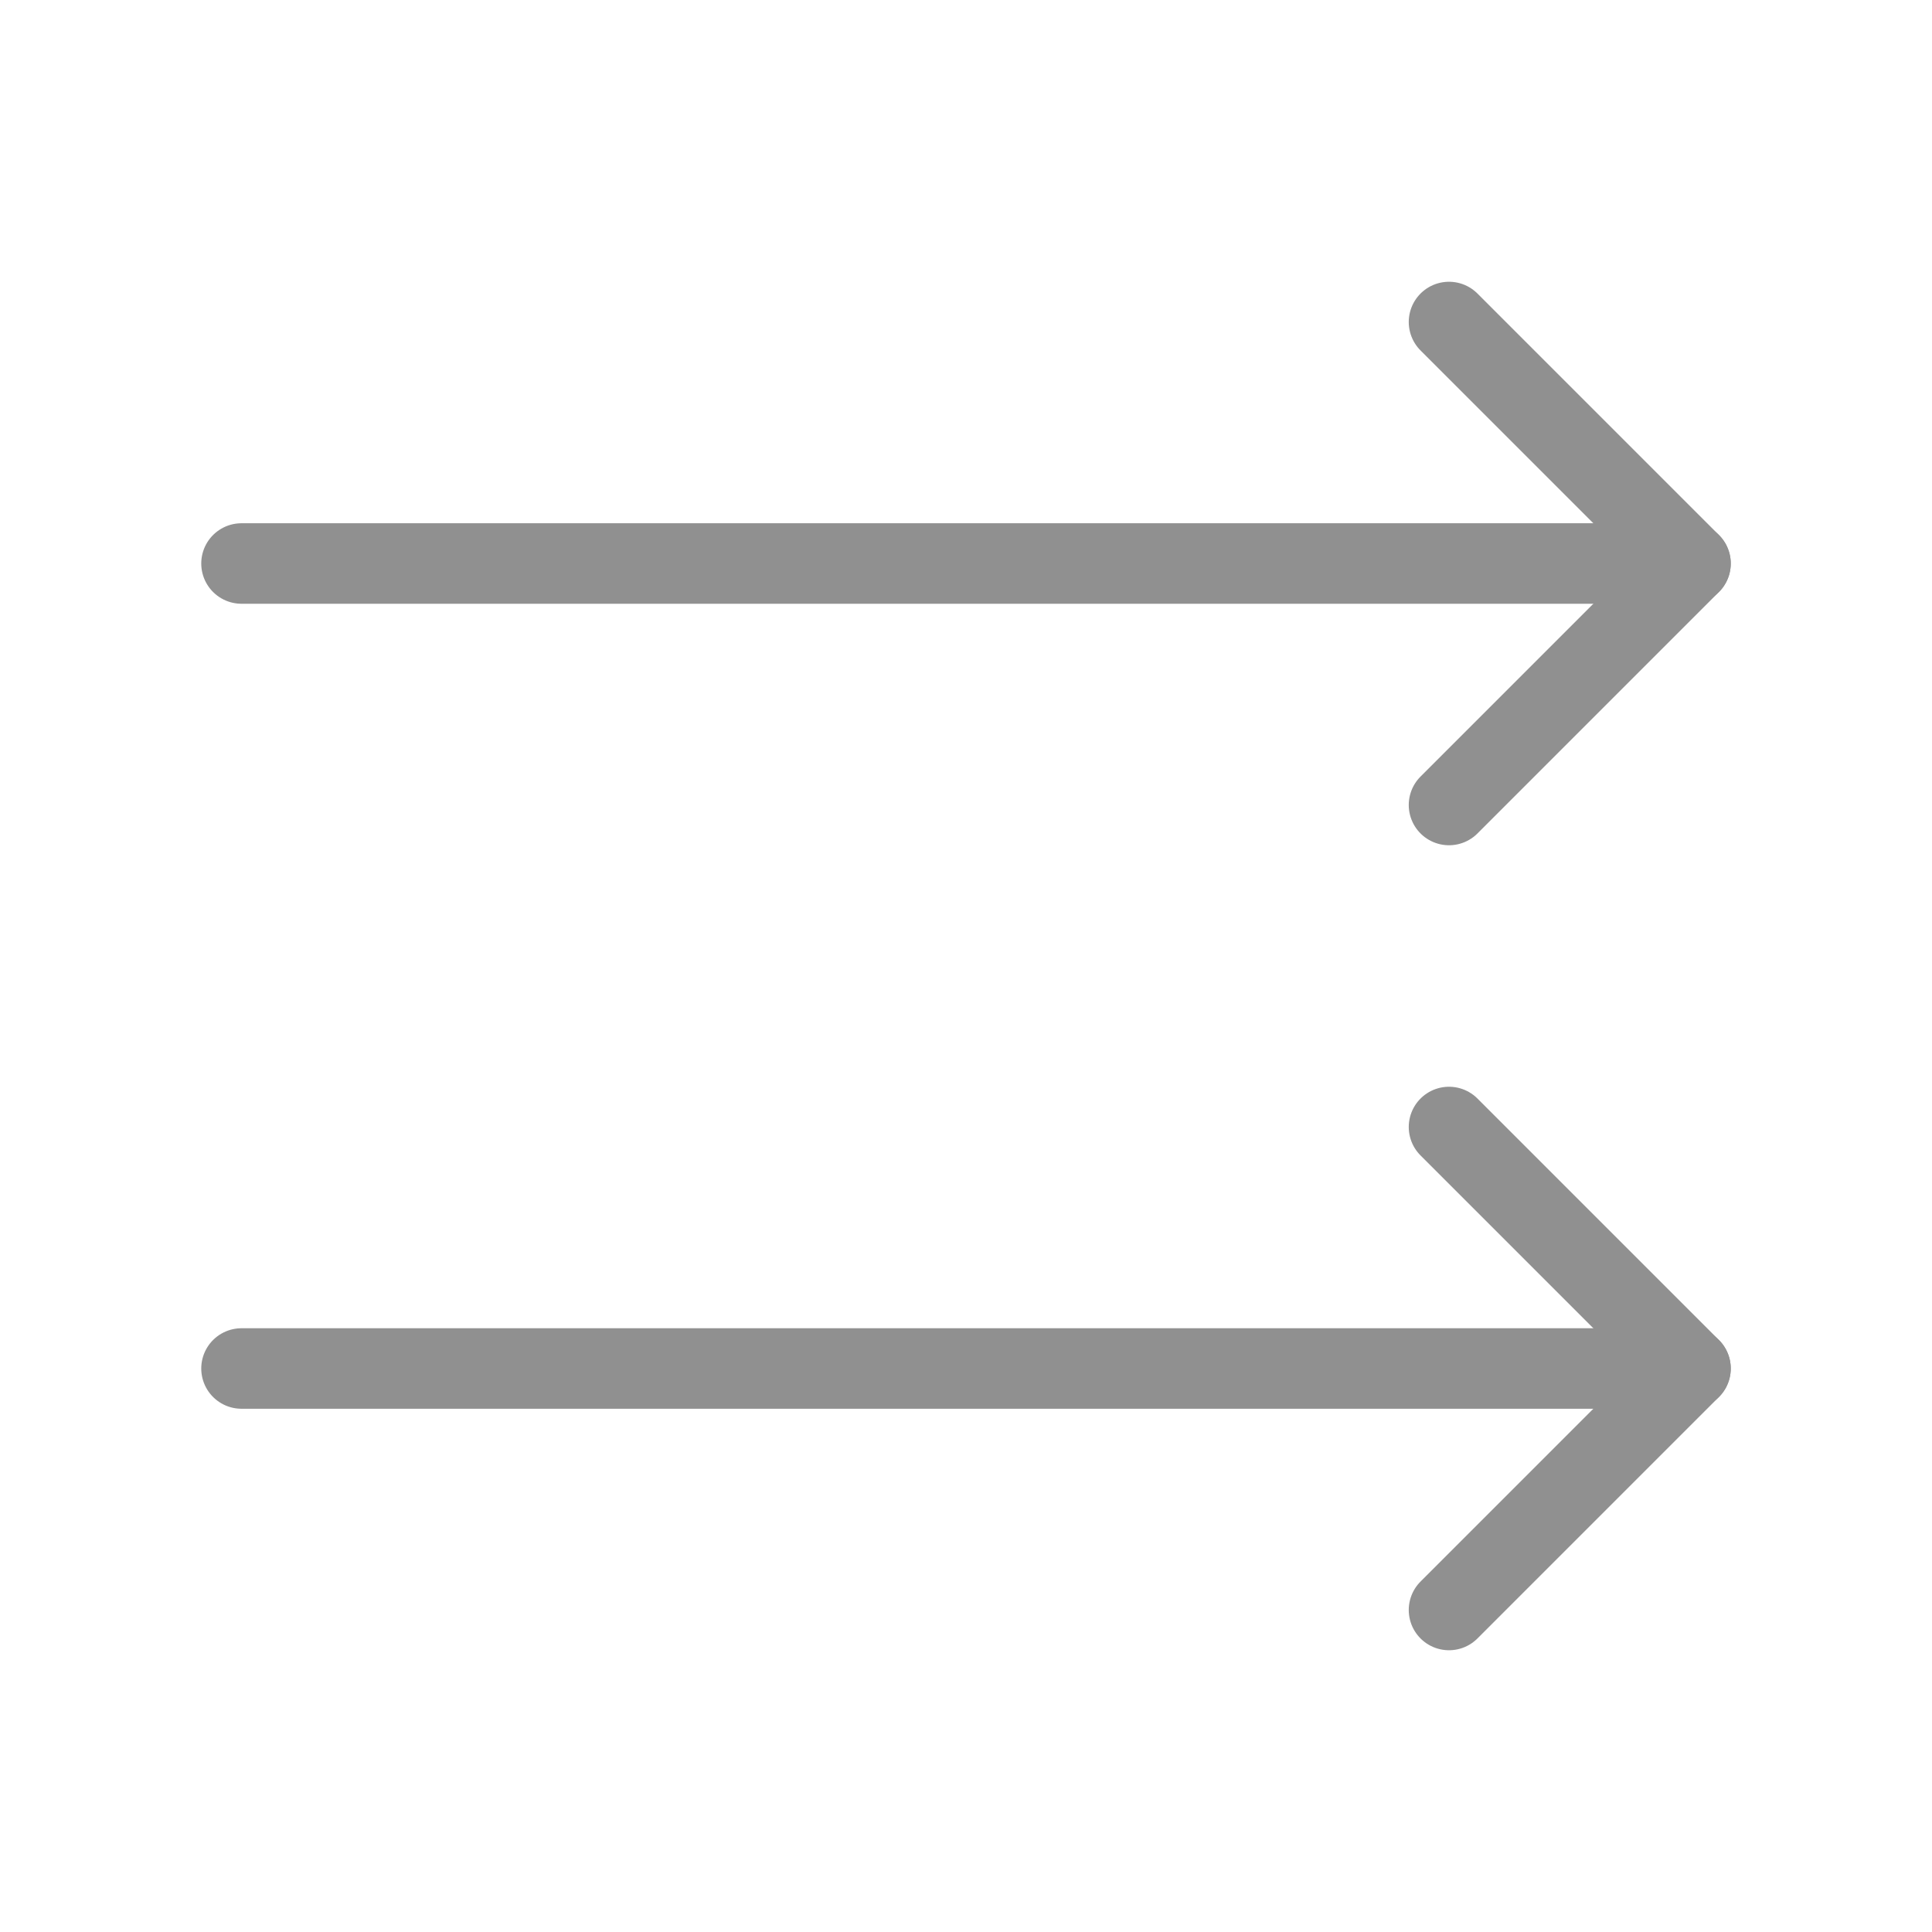 <svg width="48" height="48" viewBox="0 0 48 48" fill="none" xmlns="http://www.w3.org/2000/svg">
<g id="Frame" clip-path="url(#clip0_473_163)">
<path id="Vector" d="M42 34H6" stroke="#909090" stroke-width="2" stroke-linecap="round" stroke-linejoin="round"/>
<path id="Vector_2" d="M36 8L42 14L36 20" stroke="#909090" stroke-width="2" stroke-linecap="round" stroke-linejoin="round"/>
<path id="Vector_3" d="M36 40L42 34L36 28" stroke="#909090" stroke-width="2" stroke-linecap="round" stroke-linejoin="round"/>
<path id="Vector_4" d="M42 14H6" stroke="#909090" stroke-width="2" stroke-linecap="round" stroke-linejoin="round"/>
</g>
<defs>
<clipPath id="clip0_473_163">
<rect width="48" height="48" fill="white"/>
</clipPath>
</defs>
</svg>
